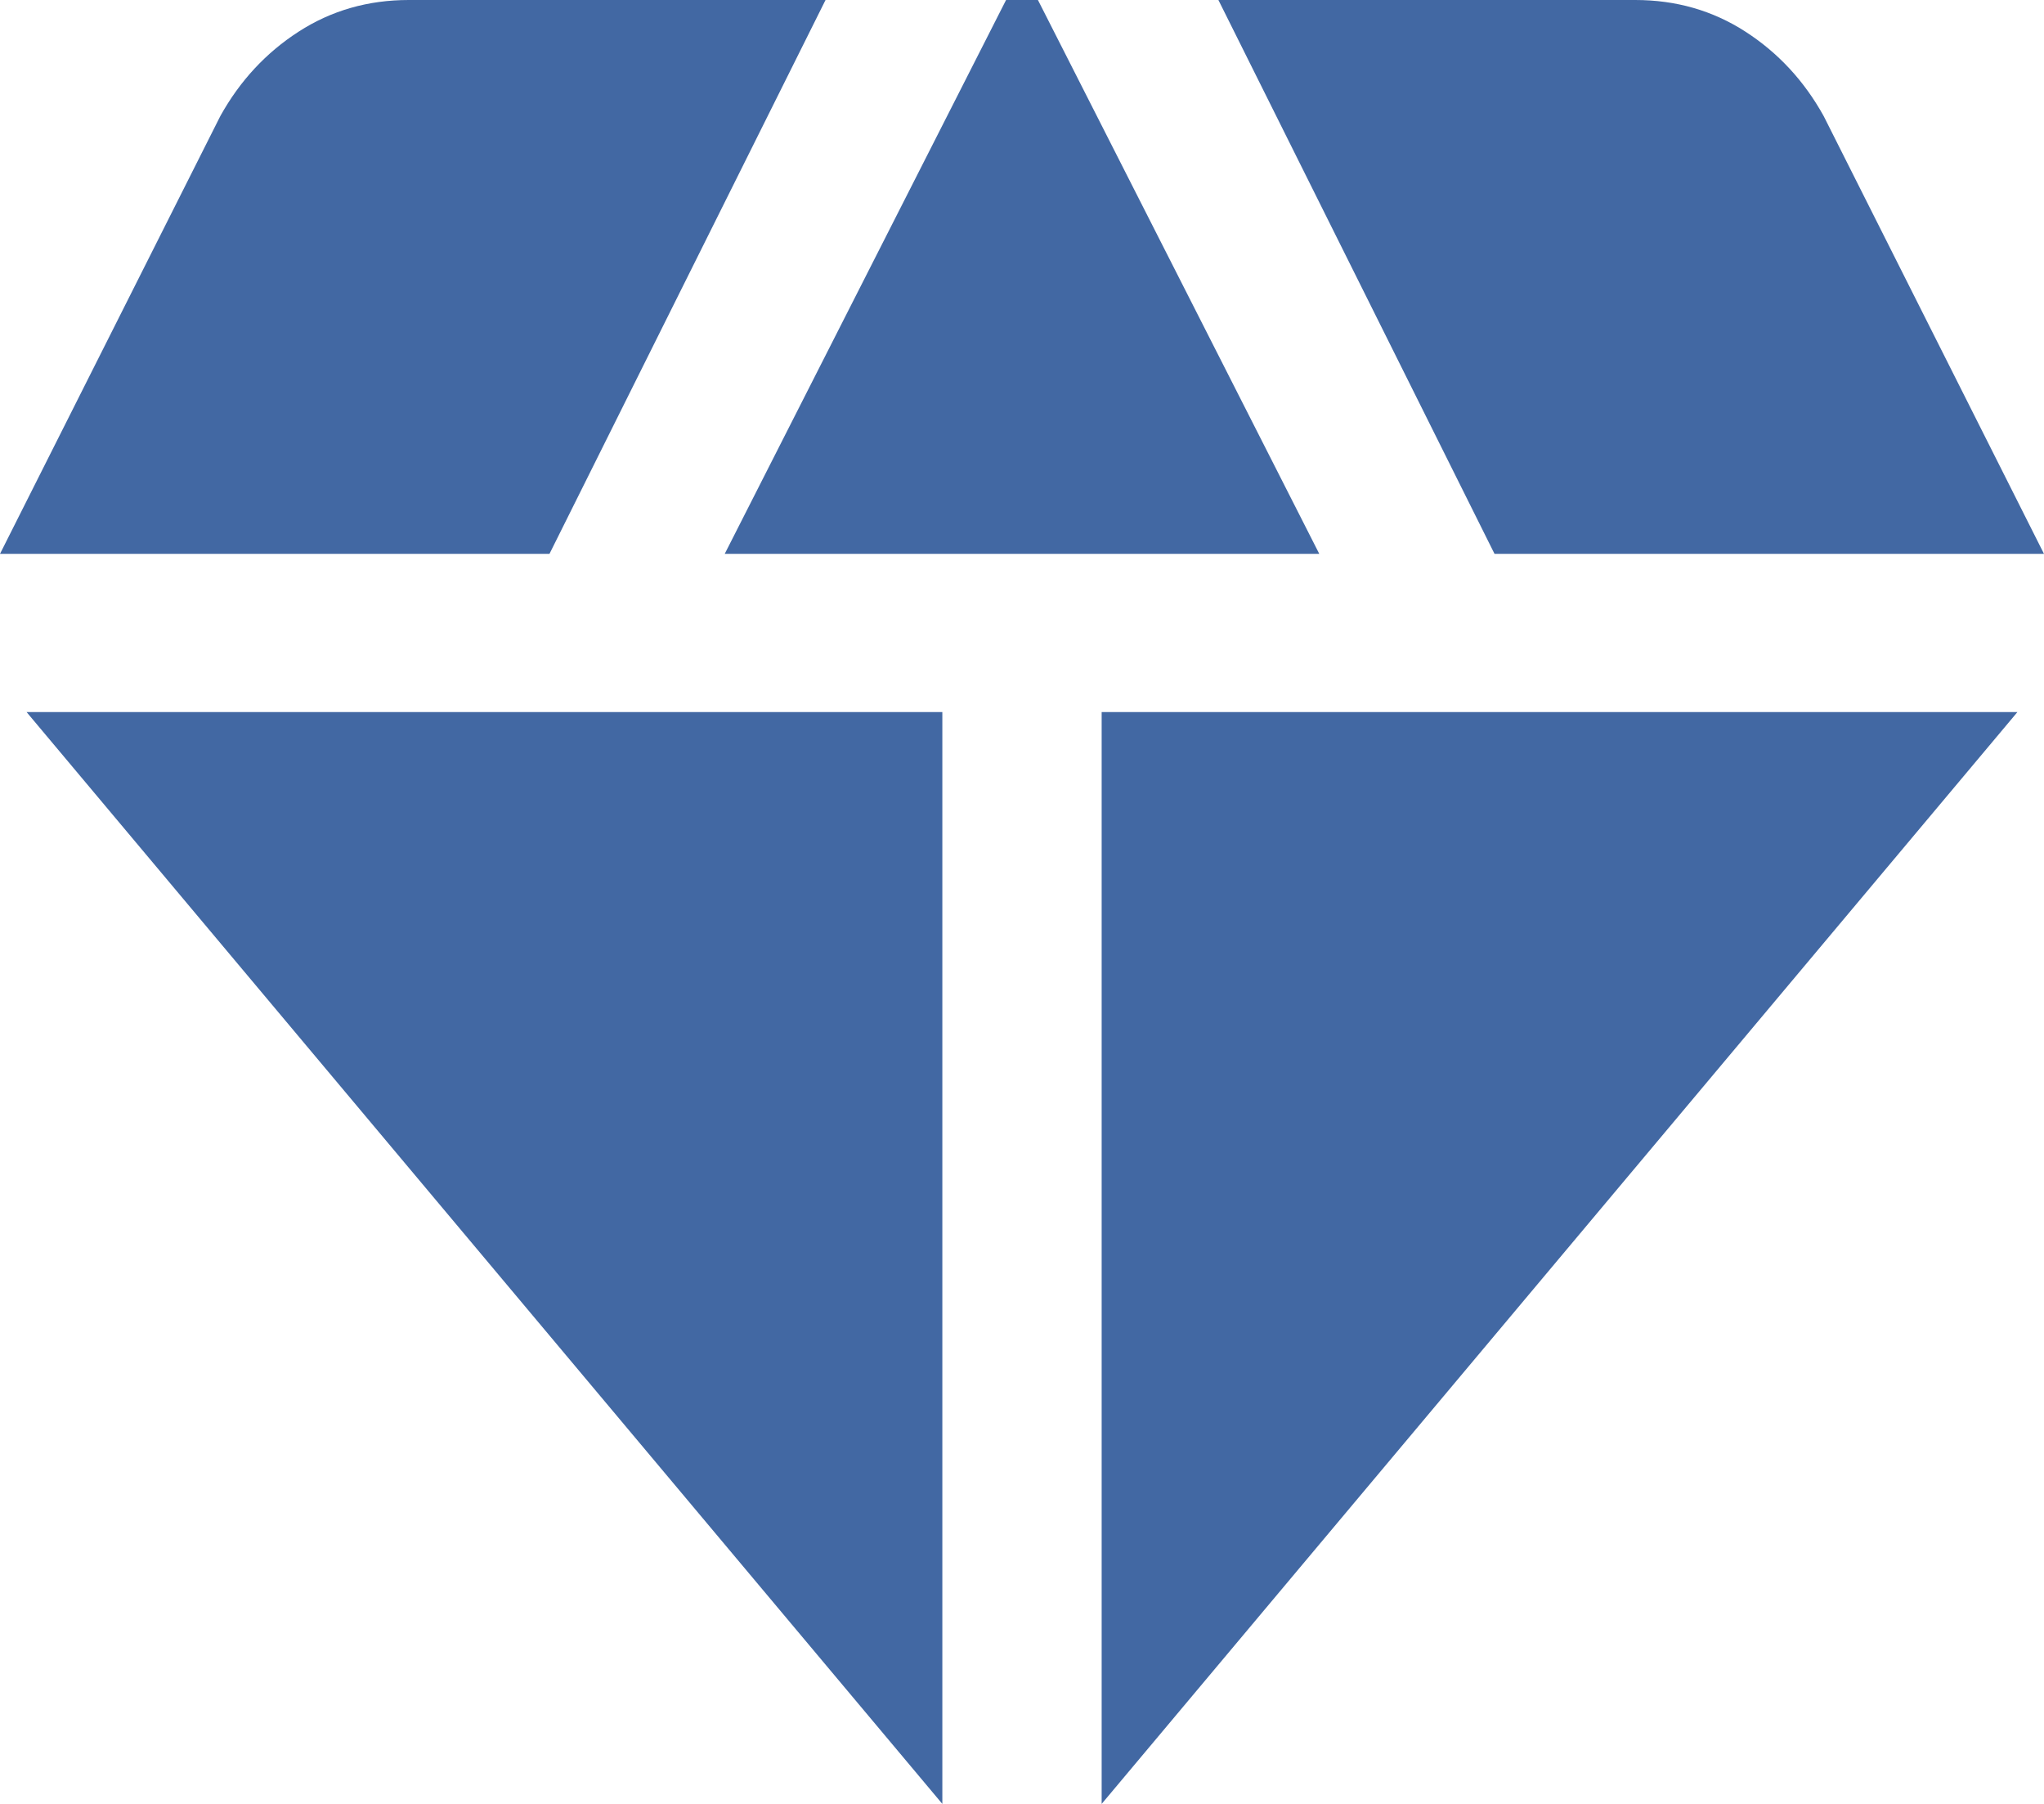 <svg width="34" height="30" viewBox="0 0 34 30" fill="none" xmlns="http://www.w3.org/2000/svg">
    <path d="M12.055 9.211H21.945L17.265 0H16.735L12.055 9.211ZM15.675 30V11.842H0.442L15.675 30ZM18.325 30L33.558 11.842H18.325V30ZM24.86 9.211H34L30.335 1.93C30.011 1.345 29.577 0.877 29.033 0.526C28.489 0.175 27.878 0 27.2 0H20.267L24.86 9.211ZM0 9.211H9.14L13.732 0H6.8C6.123 0 5.512 0.175 4.968 0.526C4.424 0.877 3.99 1.345 3.665 1.93L0 9.211Z" fill="#4268A3"/>
</svg>
